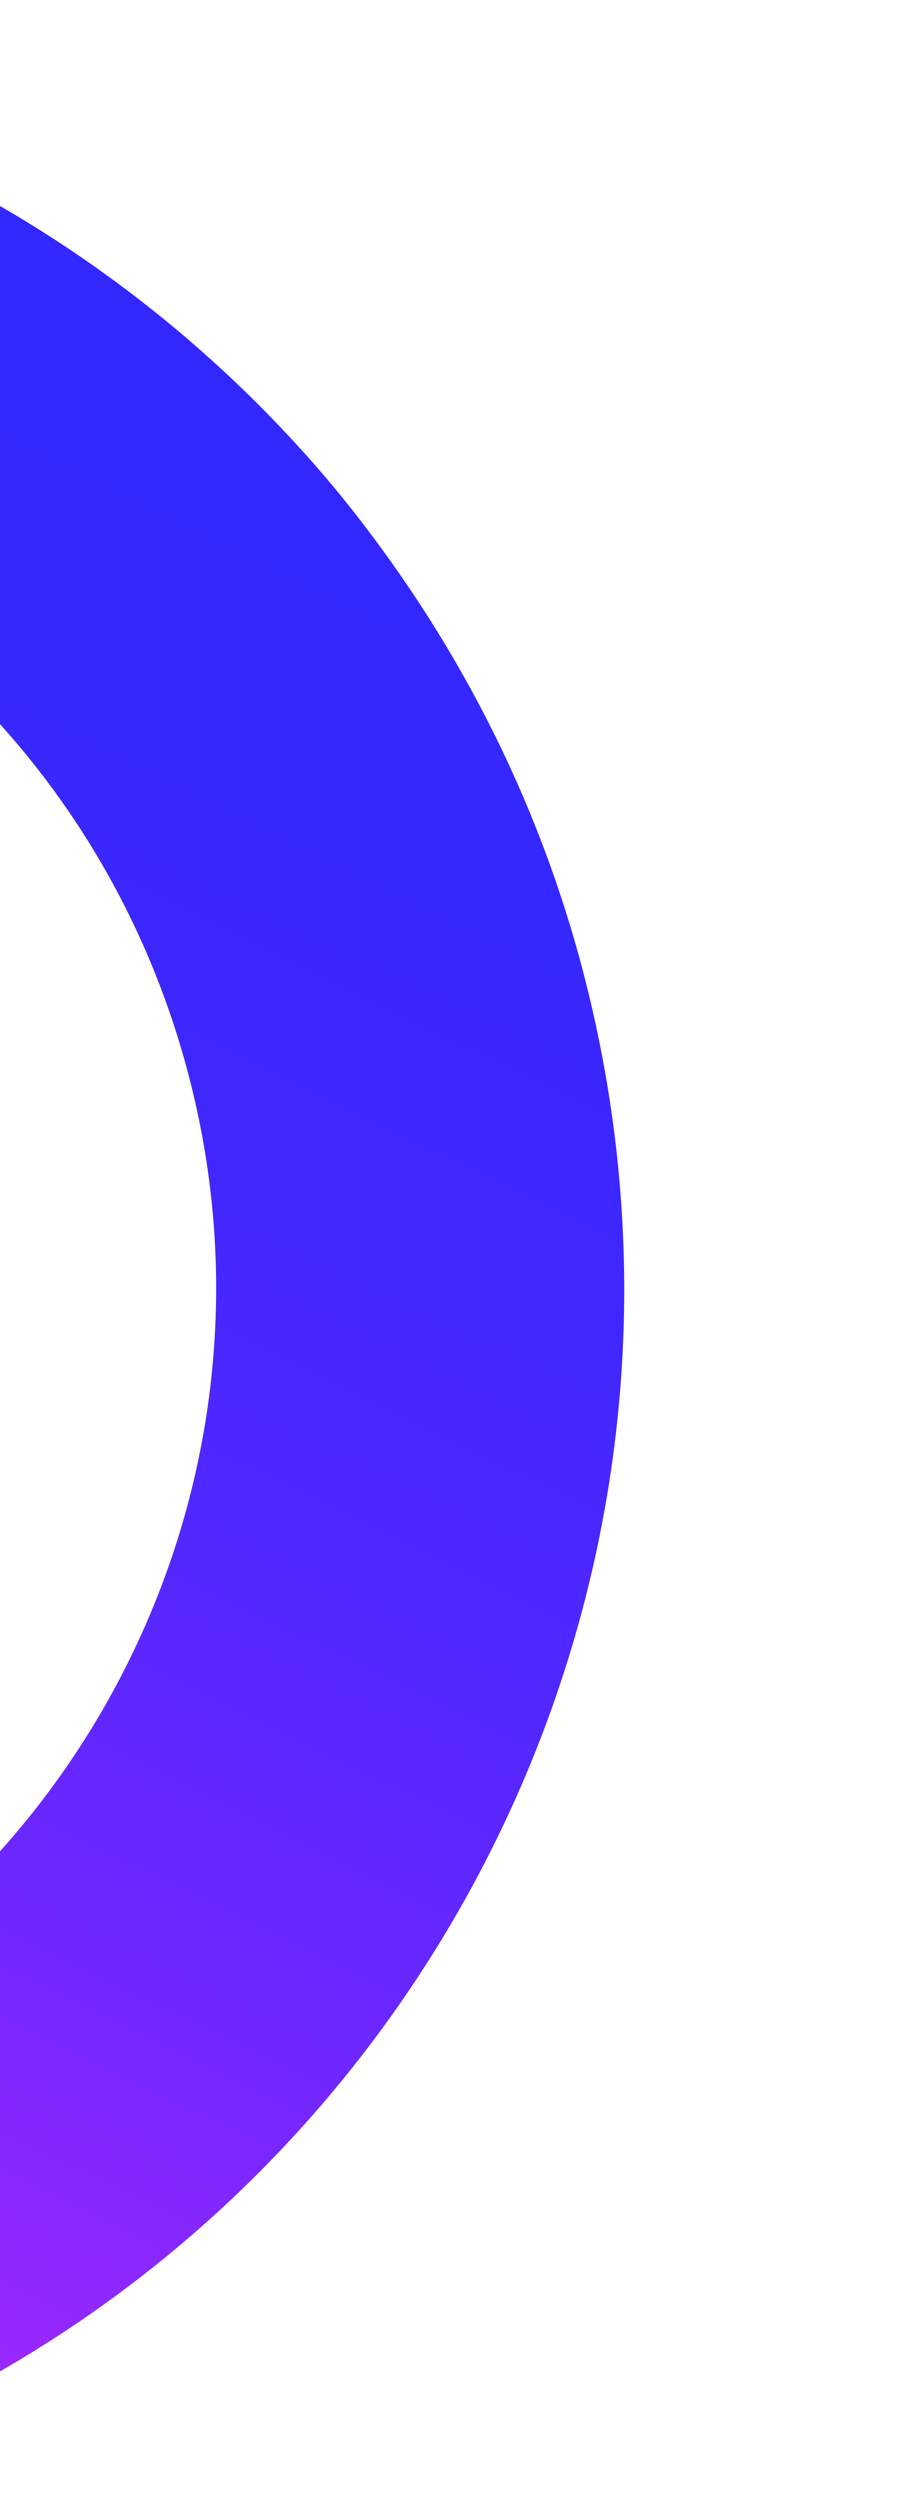 <svg width="378" height="1042" viewBox="0 0 378 1042" fill="none" xmlns="http://www.w3.org/2000/svg">
<path d="M-126.314 1041.17C-86.581 1030.53 -49.862 1015.86 -15.255 996.919C194.02 885.761 306.542 641.078 242.52 402.146C222.71 328.212 187.853 263.141 142.948 207.528C118.416 177.379 89.611 149.342 59.063 125.637C21.164 96.171 -20.042 72.423 -64.555 54.393L-128.856 211.746C-99.643 223.245 -72.172 239.077 -47.589 258.582C-46.444 259.242 -46.444 259.242 -45.3 259.902C13.265 305.09 57.636 369.544 78.171 446.183C117.55 593.149 57.218 743.64 -61.157 825.609C-93.895 847.911 -129.89 865.286 -170.525 876.174L-126.314 1041.17V1041.17Z" fill="url(#paint0_linear)"/>
<defs>
<linearGradient id="paint0_linear" x1="-186.663" y1="935.739" x2="195.685" y2="155.34" gradientUnits="userSpaceOnUse">
<stop stop-color="#A427FF"/>
<stop offset="0.091" stop-color="#8F27FF"/>
<stop offset="0.262" stop-color="#6D27FF"/>
<stop offset="0.438" stop-color="#5327FF"/>
<stop offset="0.617" stop-color="#4027FF"/>
<stop offset="0.801" stop-color="#3527FF"/>
<stop offset="1" stop-color="#3127FF"/>
</linearGradient>
</defs>
</svg>
